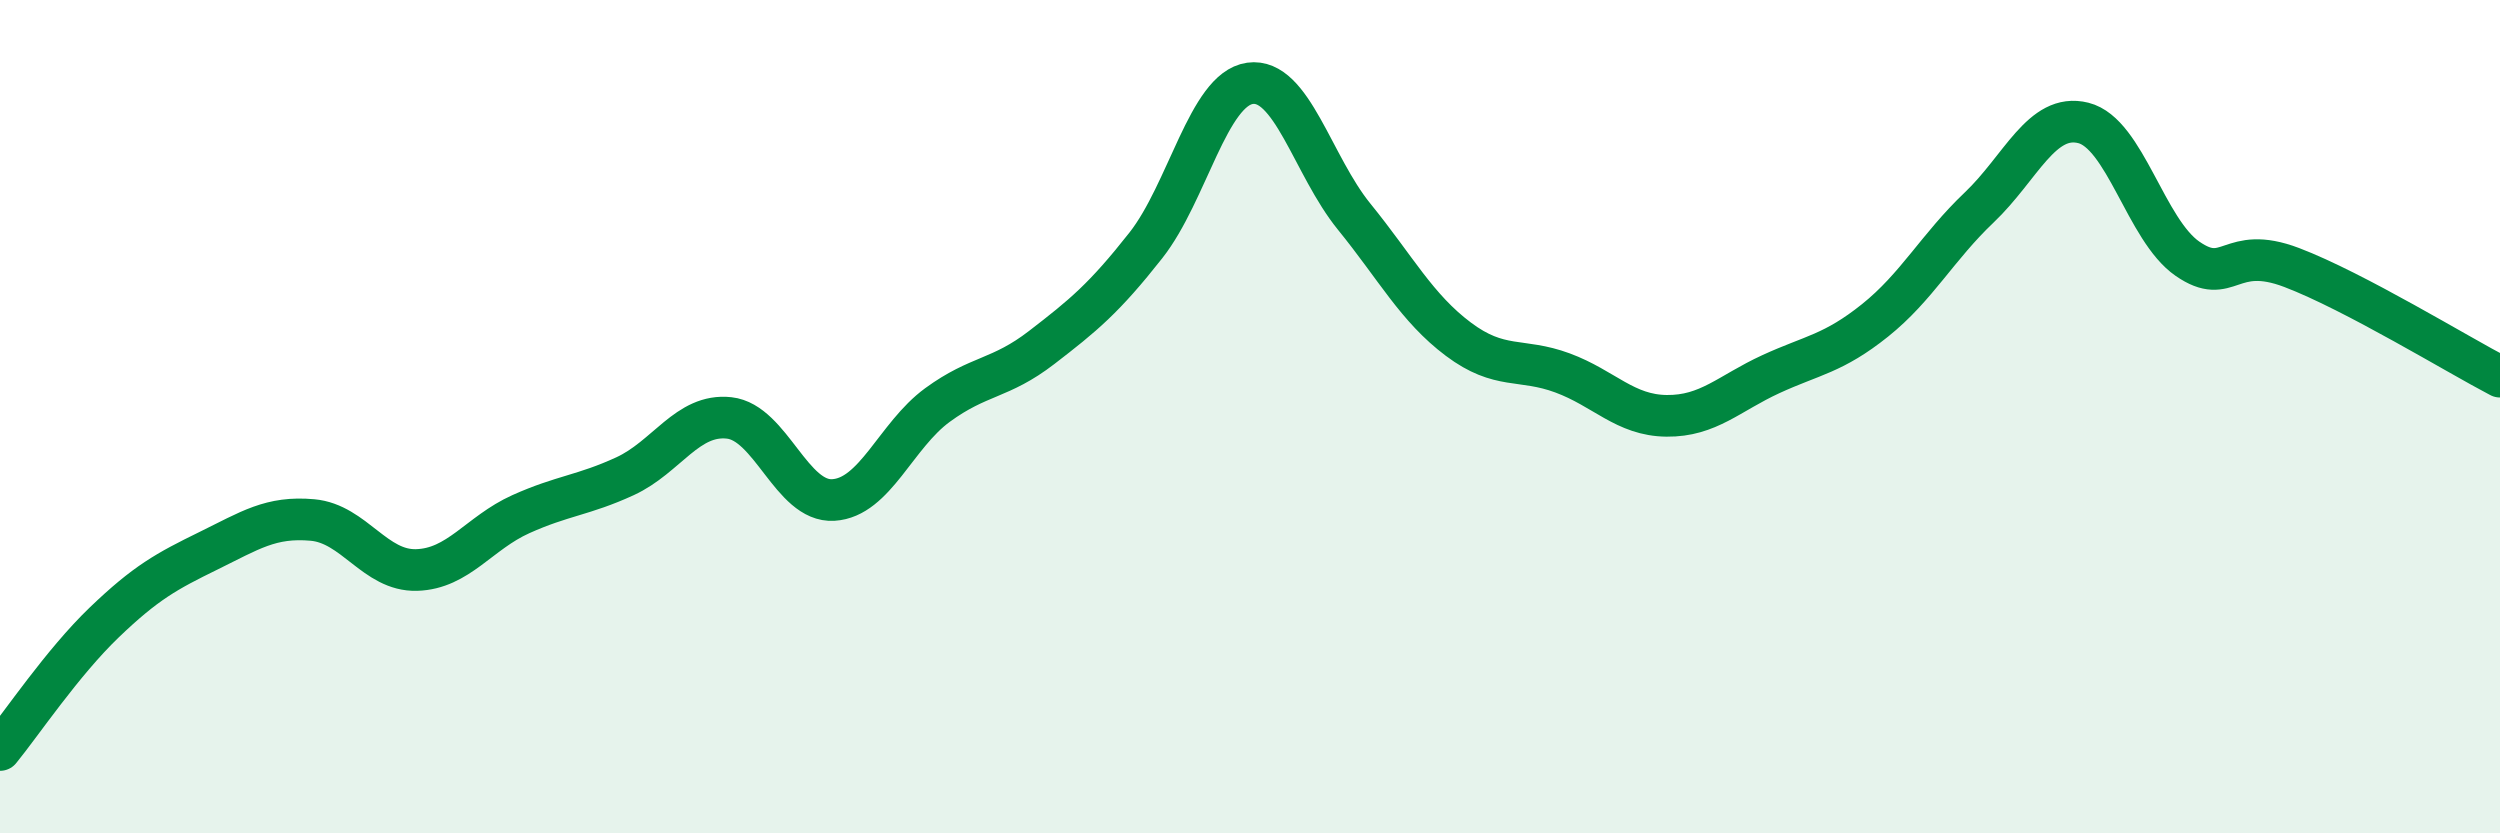 
    <svg width="60" height="20" viewBox="0 0 60 20" xmlns="http://www.w3.org/2000/svg">
      <path
        d="M 0,18 C 0.5,17.39 1.5,15.9 2.5,14.94 C 3.5,13.98 4,13.71 5,13.22 C 6,12.73 6.5,12.39 7.5,12.48 C 8.5,12.57 9,13.71 10,13.68 C 11,13.65 11.5,12.79 12.5,12.34 C 13.5,11.89 14,11.89 15,11.43 C 16,10.97 16.5,9.92 17.5,10.03 C 18.5,10.14 19,12.06 20,12 C 21,11.94 21.5,10.45 22.5,9.72 C 23.5,8.99 24,9.11 25,8.34 C 26,7.57 26.5,7.16 27.5,5.89 C 28.5,4.62 29,2.14 30,2 C 31,1.86 31.5,3.97 32.5,5.2 C 33.5,6.43 34,7.39 35,8.14 C 36,8.89 36.5,8.58 37.5,8.95 C 38.5,9.32 39,9.97 40,9.98 C 41,9.99 41.5,9.44 42.5,8.98 C 43.5,8.52 44,8.49 45,7.69 C 46,6.89 46.5,5.93 47.5,4.98 C 48.5,4.03 49,2.7 50,2.95 C 51,3.2 51.5,5.52 52.5,6.21 C 53.5,6.9 53.5,5.85 55,6.42 C 56.5,6.99 59,8.52 60,9.04L60 20L0 20Z"
        fill="#008740"
        opacity="0.1"
        stroke-linecap="round"
        stroke-linejoin="round"
      />
      <path
        d="M 0,18 C 0.5,17.39 1.5,15.9 2.5,14.94 C 3.5,13.98 4,13.71 5,13.22 C 6,12.73 6.5,12.39 7.5,12.48 C 8.5,12.57 9,13.71 10,13.68 C 11,13.65 11.5,12.79 12.5,12.34 C 13.5,11.89 14,11.89 15,11.43 C 16,10.97 16.5,9.92 17.5,10.03 C 18.5,10.14 19,12.06 20,12 C 21,11.94 21.5,10.45 22.5,9.72 C 23.5,8.99 24,9.11 25,8.34 C 26,7.57 26.5,7.16 27.5,5.89 C 28.5,4.62 29,2.14 30,2 C 31,1.86 31.5,3.97 32.5,5.2 C 33.5,6.43 34,7.39 35,8.14 C 36,8.89 36.5,8.58 37.5,8.95 C 38.5,9.32 39,9.97 40,9.98 C 41,9.99 41.5,9.44 42.5,8.98 C 43.5,8.52 44,8.49 45,7.69 C 46,6.89 46.5,5.93 47.5,4.98 C 48.5,4.03 49,2.7 50,2.95 C 51,3.2 51.5,5.52 52.5,6.21 C 53.5,6.9 53.5,5.85 55,6.42 C 56.5,6.99 59,8.52 60,9.04"
        stroke="#008740"
        stroke-width="1"
        fill="none"
        stroke-linecap="round"
        stroke-linejoin="round"
      />
    </svg>
  